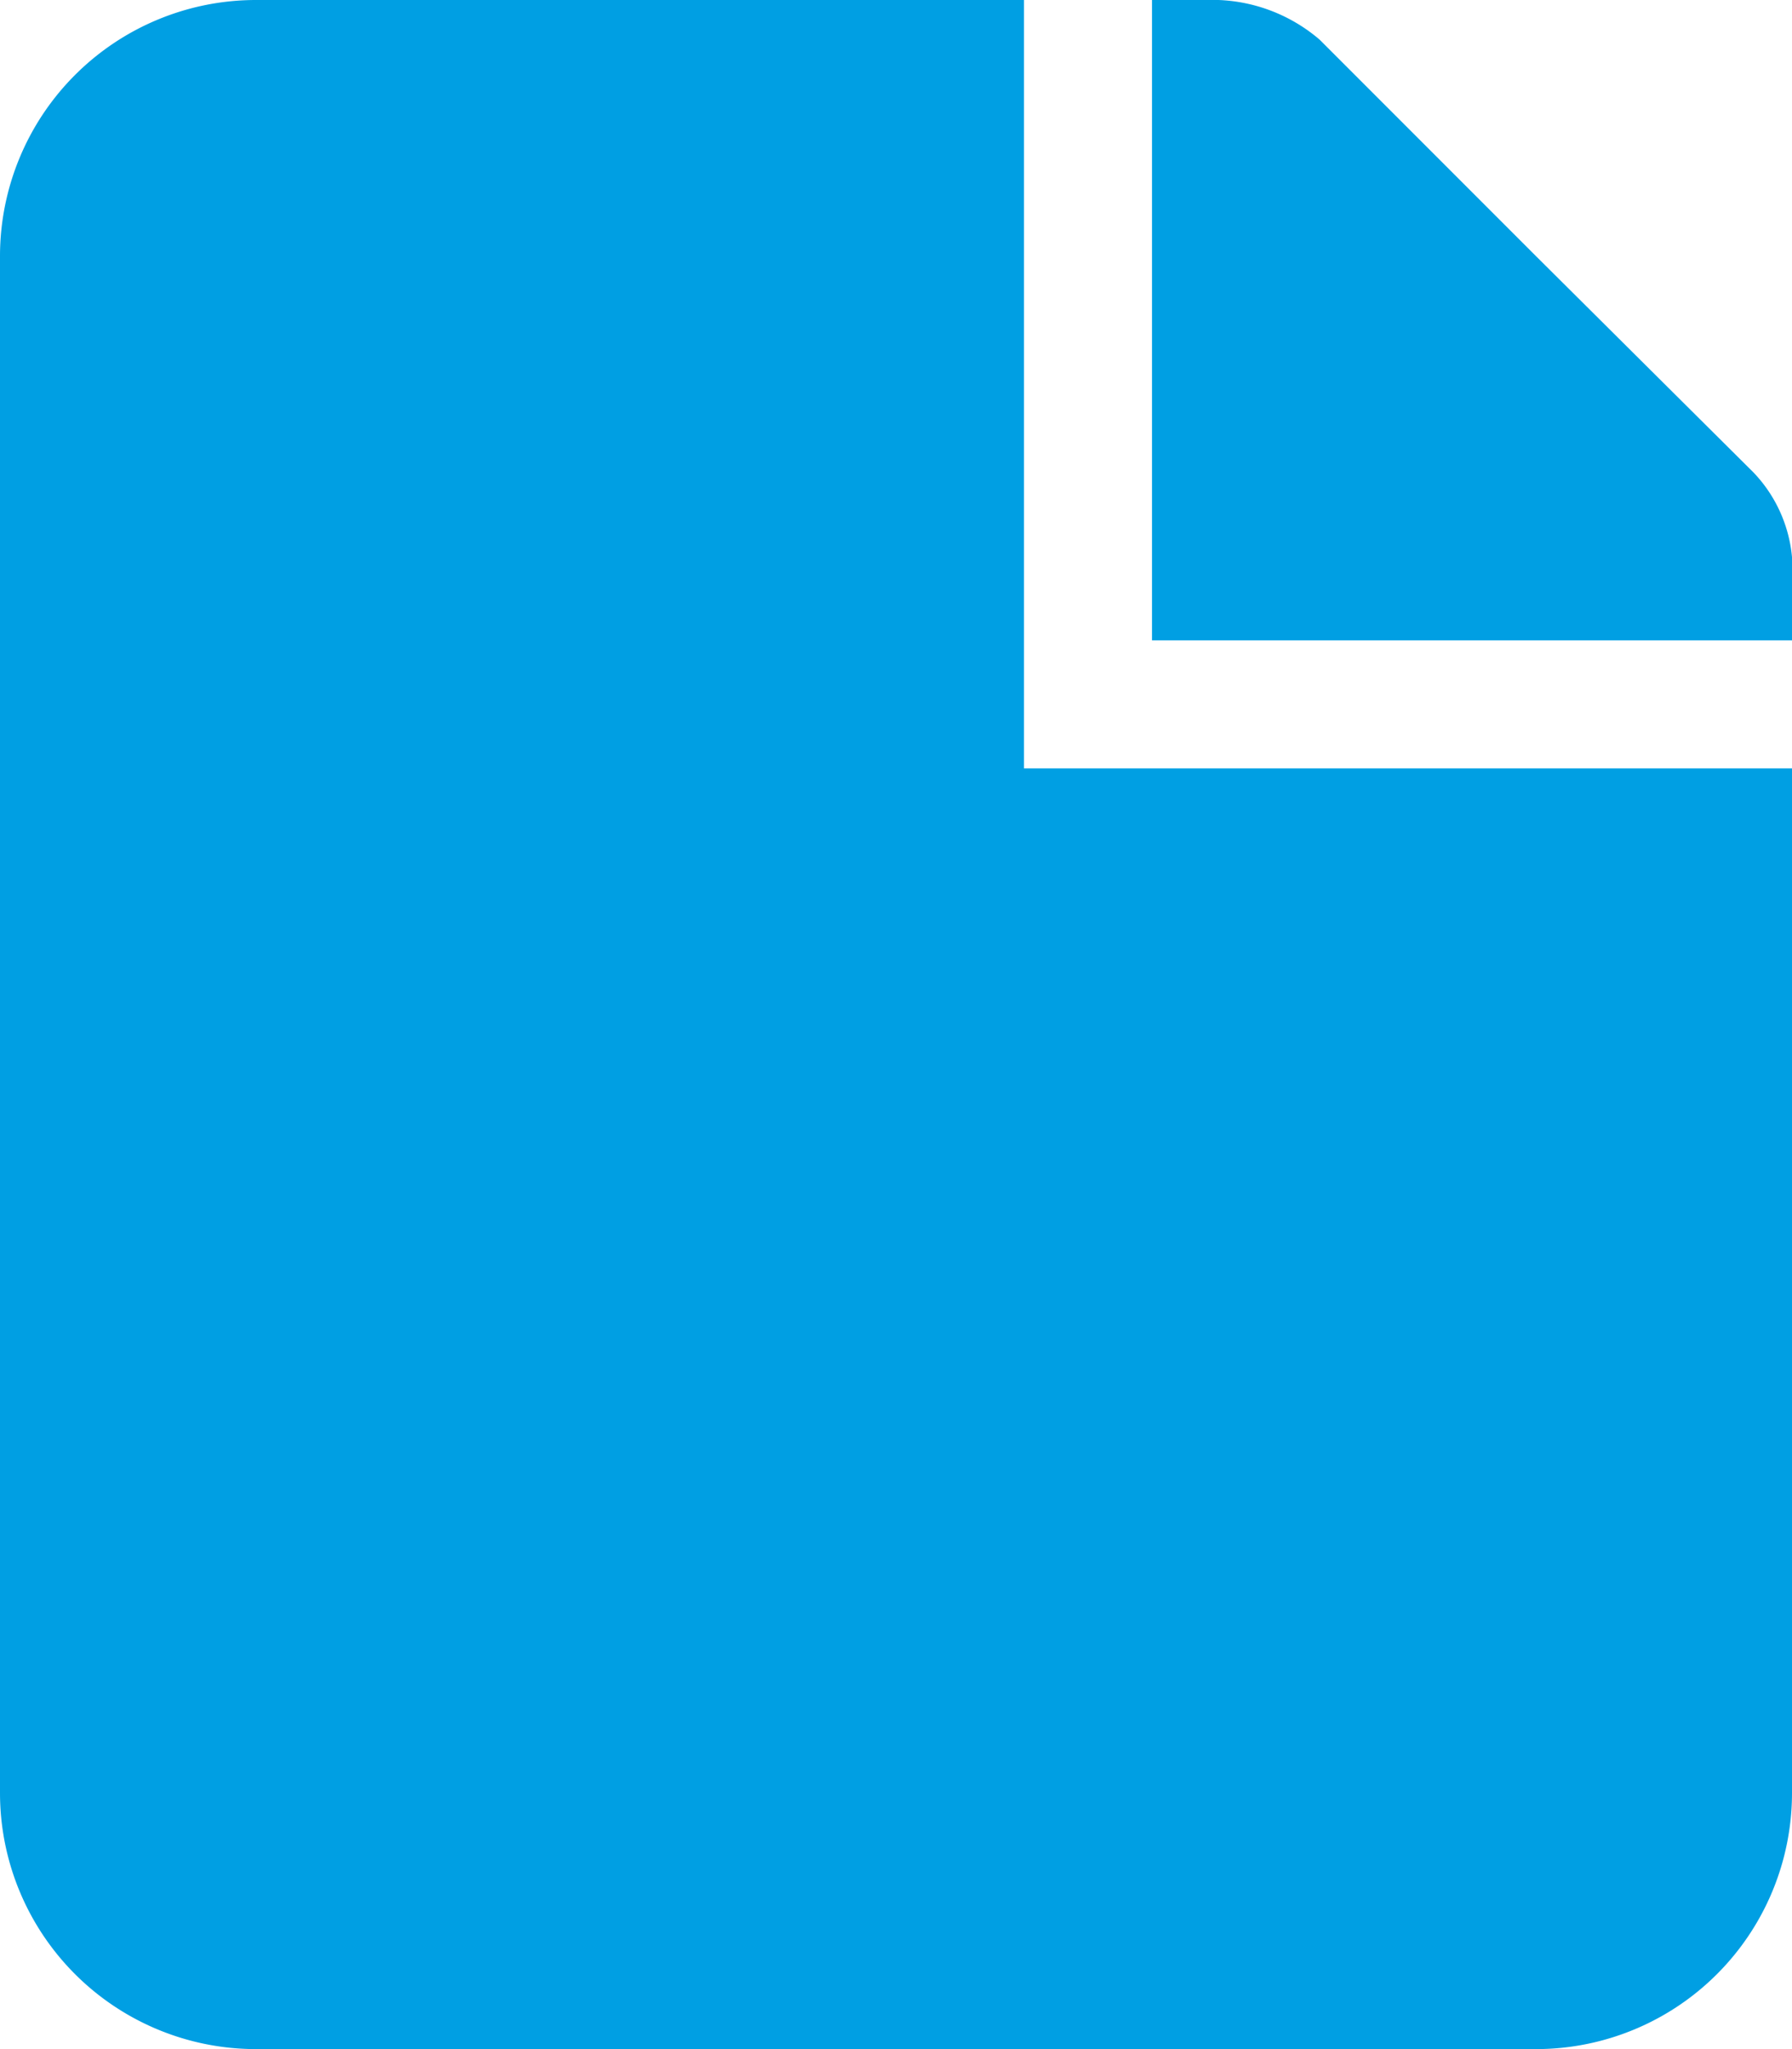 <svg xmlns="http://www.w3.org/2000/svg" viewBox="0 0 14 16"><defs><style>.cls-1{fill:#009fe3;}</style></defs><title>Ресурс 13</title><g id="Слой_2" data-name="Слой 2"><g id="Слой_1-2" data-name="Слой 1"><path class="cls-1" d="M9,5h5V4.35a1.1,1.1,0,0,0-.3-.66L12,2,10.31.31A1.29,1.29,0,0,0,9.52,0H9Z"/><path class="cls-1" d="M8,6H8V0H2A2,2,0,0,0,0,2V14a2,2,0,0,0,2,2H12a2,2,0,0,0,2-2V6Z"/></g></g></svg>